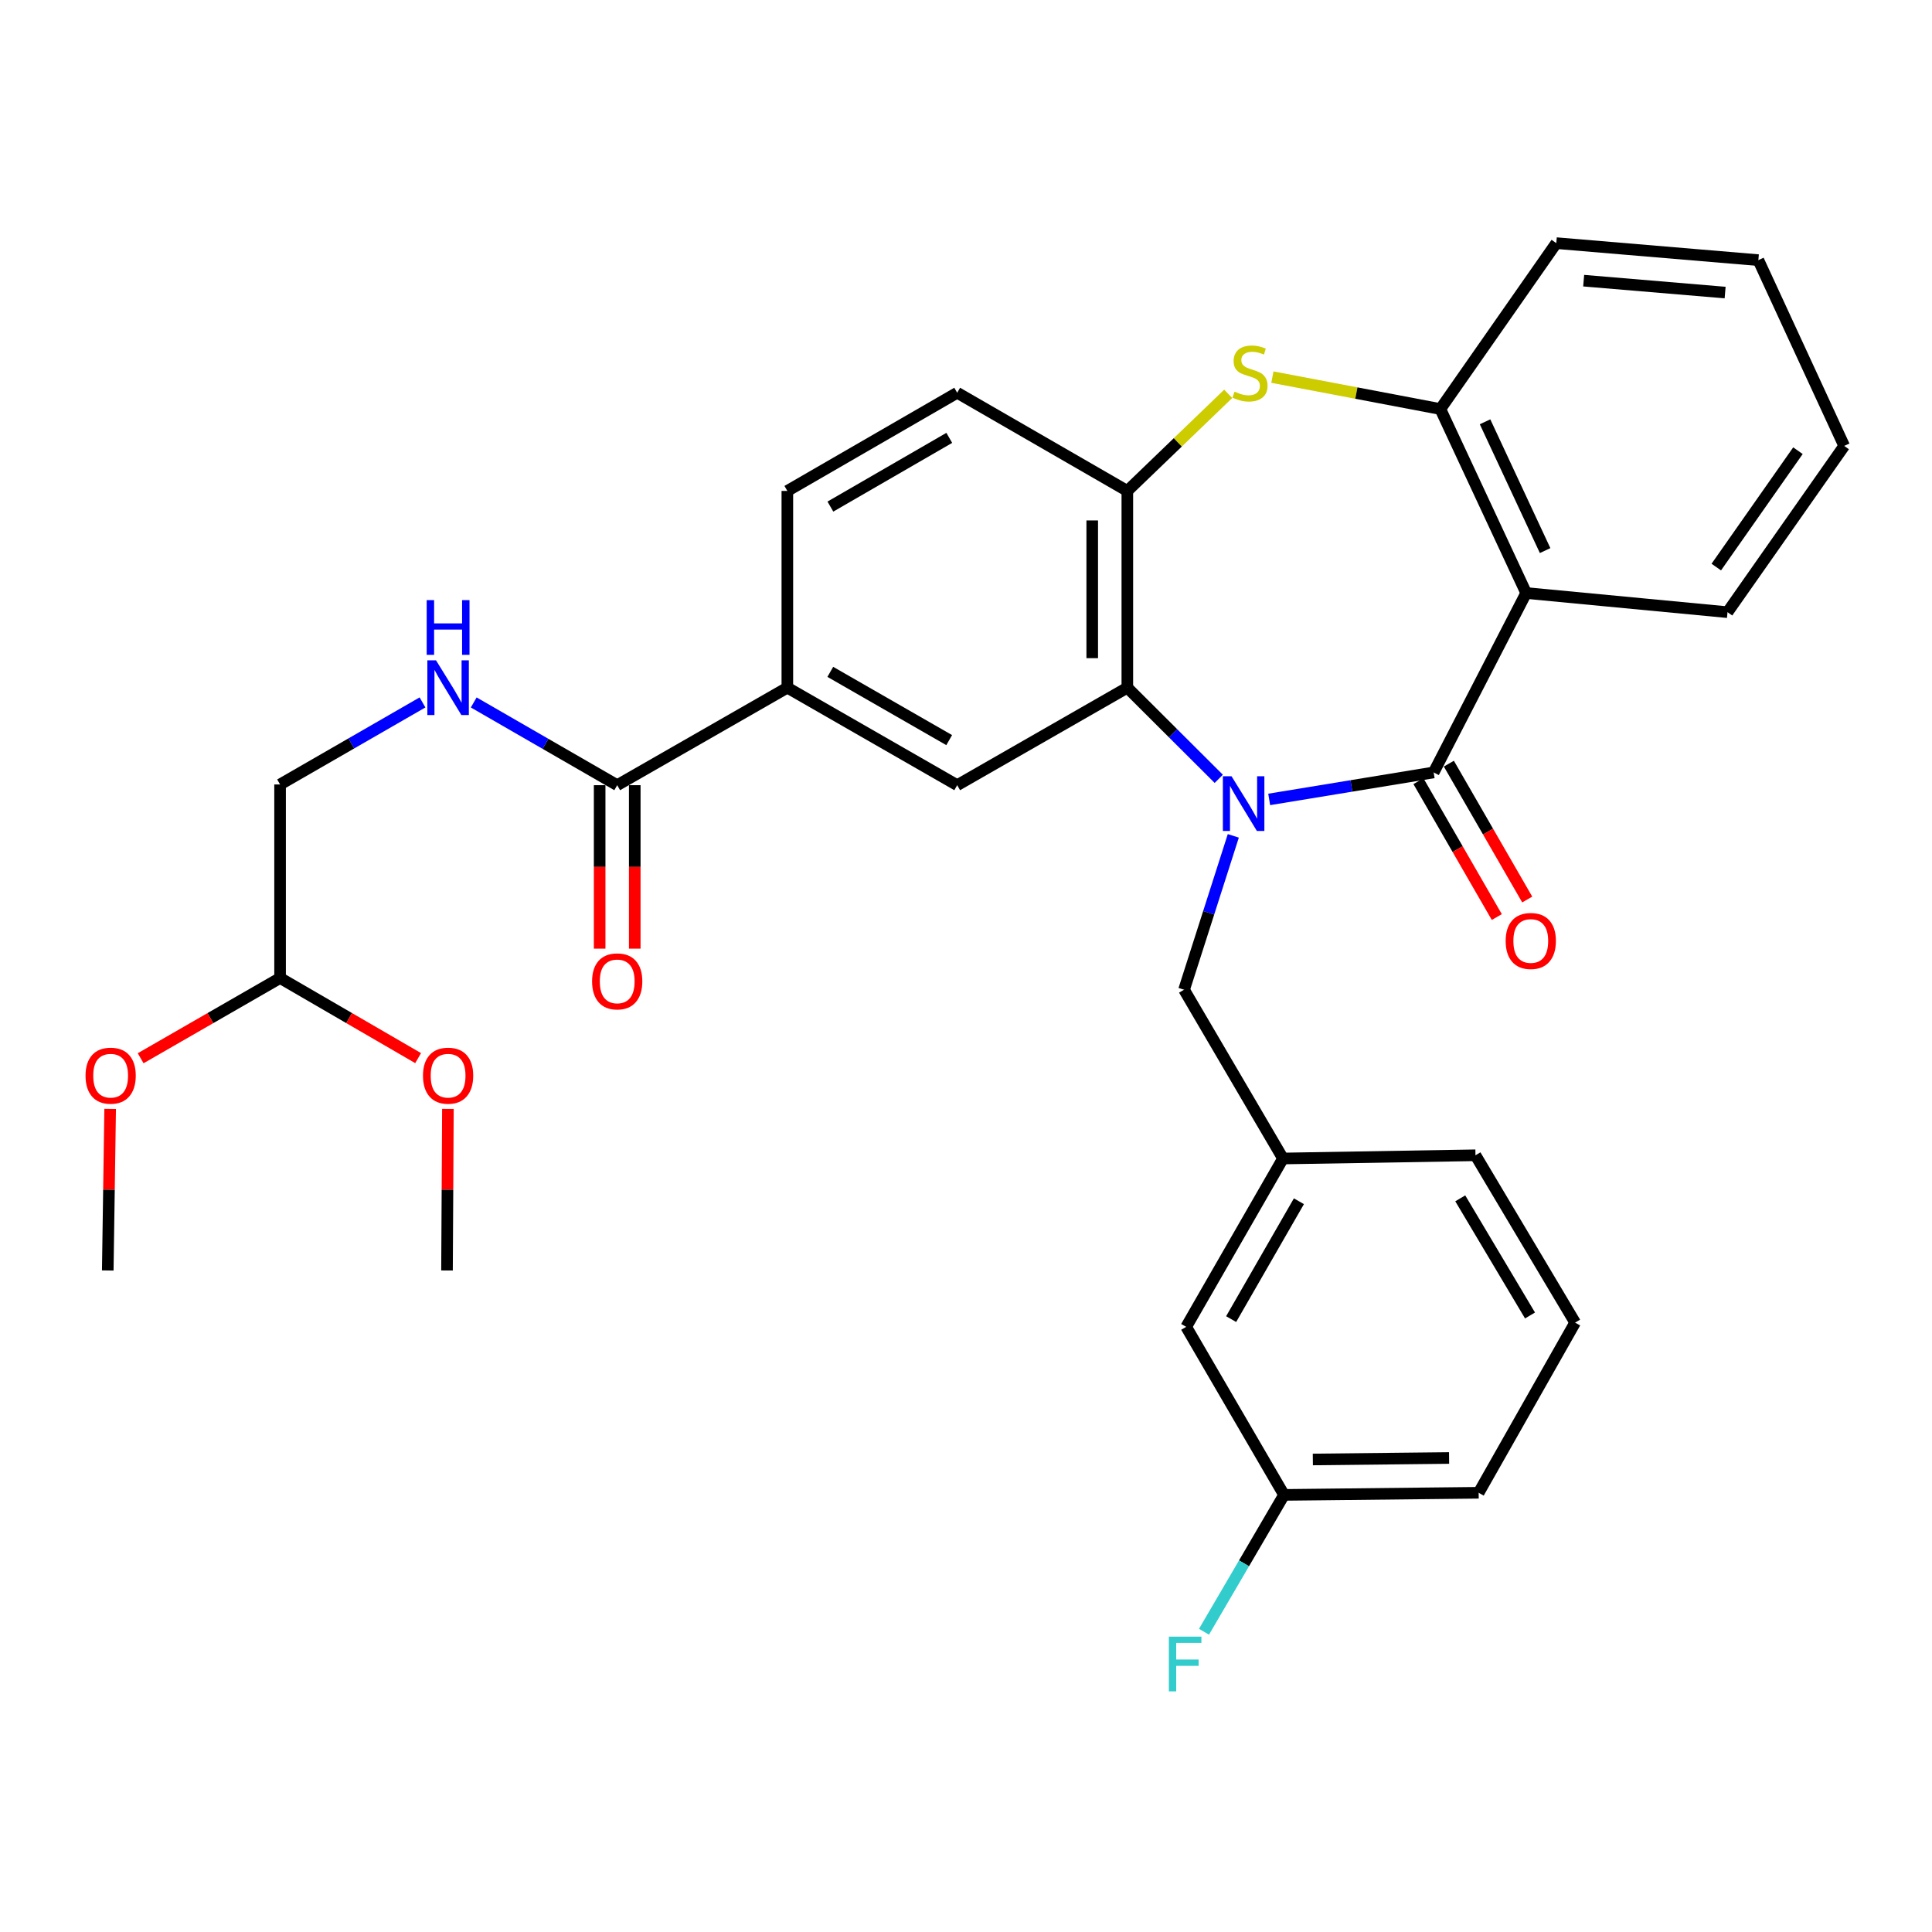 <?xml version='1.0' encoding='iso-8859-1'?>
<svg version='1.1' baseProfile='full'
              xmlns='http://www.w3.org/2000/svg'
                      xmlns:rdkit='http://www.rdkit.org/xml'
                      xmlns:xlink='http://www.w3.org/1999/xlink'
                  xml:space='preserve'
width='1000px' height='1000px' viewBox='0 0 1000 1000'>
<!-- END OF HEADER -->
<rect style='opacity:1.0;fill:#FFFFFF;stroke:none' width='1000' height='1000' x='0' y='0'> </rect>
<path class='bond-0' d='M 656.929,413.777 L 699.493,406.792' style='fill:none;fill-rule:evenodd;stroke:#0000FF;stroke-width:6px;stroke-linecap:butt;stroke-linejoin:miter;stroke-opacity:1' />
<path class='bond-0' d='M 699.493,406.792 L 742.058,399.807' style='fill:none;fill-rule:evenodd;stroke:#000000;stroke-width:6px;stroke-linecap:butt;stroke-linejoin:miter;stroke-opacity:1' />
<path class='bond-1' d='M 630.832,403.122 L 607.168,379.53' style='fill:none;fill-rule:evenodd;stroke:#0000FF;stroke-width:6px;stroke-linecap:butt;stroke-linejoin:miter;stroke-opacity:1' />
<path class='bond-1' d='M 607.168,379.53 L 583.504,355.937' style='fill:none;fill-rule:evenodd;stroke:#000000;stroke-width:6px;stroke-linecap:butt;stroke-linejoin:miter;stroke-opacity:1' />
<path class='bond-9' d='M 638.357,432.637 L 625.613,472.458' style='fill:none;fill-rule:evenodd;stroke:#0000FF;stroke-width:6px;stroke-linecap:butt;stroke-linejoin:miter;stroke-opacity:1' />
<path class='bond-9' d='M 625.613,472.458 L 612.869,512.28' style='fill:none;fill-rule:evenodd;stroke:#000000;stroke-width:6px;stroke-linecap:butt;stroke-linejoin:miter;stroke-opacity:1' />
<path class='bond-2' d='M 742.058,399.807 L 789.946,306.949' style='fill:none;fill-rule:evenodd;stroke:#000000;stroke-width:6px;stroke-linecap:butt;stroke-linejoin:miter;stroke-opacity:1' />
<path class='bond-11' d='M 734.188,404.347 L 754.468,439.507' style='fill:none;fill-rule:evenodd;stroke:#000000;stroke-width:6px;stroke-linecap:butt;stroke-linejoin:miter;stroke-opacity:1' />
<path class='bond-11' d='M 754.468,439.507 L 774.748,474.667' style='fill:none;fill-rule:evenodd;stroke:#FF0000;stroke-width:6px;stroke-linecap:butt;stroke-linejoin:miter;stroke-opacity:1' />
<path class='bond-11' d='M 749.927,395.268 L 770.207,430.428' style='fill:none;fill-rule:evenodd;stroke:#000000;stroke-width:6px;stroke-linecap:butt;stroke-linejoin:miter;stroke-opacity:1' />
<path class='bond-11' d='M 770.207,430.428 L 790.487,465.588' style='fill:none;fill-rule:evenodd;stroke:#FF0000;stroke-width:6px;stroke-linecap:butt;stroke-linejoin:miter;stroke-opacity:1' />
<path class='bond-4' d='M 583.504,355.937 L 583.504,254.104' style='fill:none;fill-rule:evenodd;stroke:#000000;stroke-width:6px;stroke-linecap:butt;stroke-linejoin:miter;stroke-opacity:1' />
<path class='bond-4' d='M 565.334,340.662 L 565.334,269.379' style='fill:none;fill-rule:evenodd;stroke:#000000;stroke-width:6px;stroke-linecap:butt;stroke-linejoin:miter;stroke-opacity:1' />
<path class='bond-6' d='M 583.504,355.937 L 495.44,406.409' style='fill:none;fill-rule:evenodd;stroke:#000000;stroke-width:6px;stroke-linecap:butt;stroke-linejoin:miter;stroke-opacity:1' />
<path class='bond-5' d='M 789.946,306.949 L 745.53,211.718' style='fill:none;fill-rule:evenodd;stroke:#000000;stroke-width:6px;stroke-linecap:butt;stroke-linejoin:miter;stroke-opacity:1' />
<path class='bond-5' d='M 799.75,284.984 L 768.659,218.322' style='fill:none;fill-rule:evenodd;stroke:#000000;stroke-width:6px;stroke-linecap:butt;stroke-linejoin:miter;stroke-opacity:1' />
<path class='bond-19' d='M 789.946,306.949 L 894.161,316.861' style='fill:none;fill-rule:evenodd;stroke:#000000;stroke-width:6px;stroke-linecap:butt;stroke-linejoin:miter;stroke-opacity:1' />
<path class='bond-3' d='M 635.715,203.852 L 609.61,228.978' style='fill:none;fill-rule:evenodd;stroke:#CCCC00;stroke-width:6px;stroke-linecap:butt;stroke-linejoin:miter;stroke-opacity:1' />
<path class='bond-3' d='M 609.61,228.978 L 583.504,254.104' style='fill:none;fill-rule:evenodd;stroke:#000000;stroke-width:6px;stroke-linecap:butt;stroke-linejoin:miter;stroke-opacity:1' />
<path class='bond-32' d='M 658.586,195.195 L 702.058,203.456' style='fill:none;fill-rule:evenodd;stroke:#CCCC00;stroke-width:6px;stroke-linecap:butt;stroke-linejoin:miter;stroke-opacity:1' />
<path class='bond-32' d='M 702.058,203.456 L 745.53,211.718' style='fill:none;fill-rule:evenodd;stroke:#000000;stroke-width:6px;stroke-linecap:butt;stroke-linejoin:miter;stroke-opacity:1' />
<path class='bond-12' d='M 583.504,254.104 L 495.44,203.289' style='fill:none;fill-rule:evenodd;stroke:#000000;stroke-width:6px;stroke-linecap:butt;stroke-linejoin:miter;stroke-opacity:1' />
<path class='bond-24' d='M 745.53,211.718 L 805.541,125.844' style='fill:none;fill-rule:evenodd;stroke:#000000;stroke-width:6px;stroke-linecap:butt;stroke-linejoin:miter;stroke-opacity:1' />
<path class='bond-8' d='M 495.44,406.409 L 407.528,355.937' style='fill:none;fill-rule:evenodd;stroke:#000000;stroke-width:6px;stroke-linecap:butt;stroke-linejoin:miter;stroke-opacity:1' />
<path class='bond-8' d='M 491.3,383.081 L 429.761,347.75' style='fill:none;fill-rule:evenodd;stroke:#000000;stroke-width:6px;stroke-linecap:butt;stroke-linejoin:miter;stroke-opacity:1' />
<path class='bond-7' d='M 319.464,406.409 L 407.528,355.937' style='fill:none;fill-rule:evenodd;stroke:#000000;stroke-width:6px;stroke-linecap:butt;stroke-linejoin:miter;stroke-opacity:1' />
<path class='bond-10' d='M 319.464,406.409 L 282.332,384.998' style='fill:none;fill-rule:evenodd;stroke:#000000;stroke-width:6px;stroke-linecap:butt;stroke-linejoin:miter;stroke-opacity:1' />
<path class='bond-10' d='M 282.332,384.998 L 245.201,363.587' style='fill:none;fill-rule:evenodd;stroke:#0000FF;stroke-width:6px;stroke-linecap:butt;stroke-linejoin:miter;stroke-opacity:1' />
<path class='bond-13' d='M 310.379,406.409 L 310.379,448.715' style='fill:none;fill-rule:evenodd;stroke:#000000;stroke-width:6px;stroke-linecap:butt;stroke-linejoin:miter;stroke-opacity:1' />
<path class='bond-13' d='M 310.379,448.715 L 310.379,491.022' style='fill:none;fill-rule:evenodd;stroke:#FF0000;stroke-width:6px;stroke-linecap:butt;stroke-linejoin:miter;stroke-opacity:1' />
<path class='bond-13' d='M 328.549,406.409 L 328.549,448.715' style='fill:none;fill-rule:evenodd;stroke:#000000;stroke-width:6px;stroke-linecap:butt;stroke-linejoin:miter;stroke-opacity:1' />
<path class='bond-13' d='M 328.549,448.715 L 328.549,491.022' style='fill:none;fill-rule:evenodd;stroke:#FF0000;stroke-width:6px;stroke-linecap:butt;stroke-linejoin:miter;stroke-opacity:1' />
<path class='bond-14' d='M 407.528,355.937 L 407.528,254.104' style='fill:none;fill-rule:evenodd;stroke:#000000;stroke-width:6px;stroke-linecap:butt;stroke-linejoin:miter;stroke-opacity:1' />
<path class='bond-15' d='M 612.869,512.28 L 664.078,599.637' style='fill:none;fill-rule:evenodd;stroke:#000000;stroke-width:6px;stroke-linecap:butt;stroke-linejoin:miter;stroke-opacity:1' />
<path class='bond-17' d='M 218.686,363.57 L 181.829,384.803' style='fill:none;fill-rule:evenodd;stroke:#0000FF;stroke-width:6px;stroke-linecap:butt;stroke-linejoin:miter;stroke-opacity:1' />
<path class='bond-17' d='M 181.829,384.803 L 144.971,406.036' style='fill:none;fill-rule:evenodd;stroke:#000000;stroke-width:6px;stroke-linecap:butt;stroke-linejoin:miter;stroke-opacity:1' />
<path class='bond-33' d='M 495.44,203.289 L 407.528,254.104' style='fill:none;fill-rule:evenodd;stroke:#000000;stroke-width:6px;stroke-linecap:butt;stroke-linejoin:miter;stroke-opacity:1' />
<path class='bond-33' d='M 491.346,226.642 L 429.808,262.213' style='fill:none;fill-rule:evenodd;stroke:#000000;stroke-width:6px;stroke-linecap:butt;stroke-linejoin:miter;stroke-opacity:1' />
<path class='bond-18' d='M 664.078,599.637 L 613.969,686.782' style='fill:none;fill-rule:evenodd;stroke:#000000;stroke-width:6px;stroke-linecap:butt;stroke-linejoin:miter;stroke-opacity:1' />
<path class='bond-18' d='M 672.313,621.766 L 637.237,682.768' style='fill:none;fill-rule:evenodd;stroke:#000000;stroke-width:6px;stroke-linecap:butt;stroke-linejoin:miter;stroke-opacity:1' />
<path class='bond-26' d='M 664.078,599.637 L 763.7,597.971' style='fill:none;fill-rule:evenodd;stroke:#000000;stroke-width:6px;stroke-linecap:butt;stroke-linejoin:miter;stroke-opacity:1' />
<path class='bond-16' d='M 144.971,506.213 L 144.971,406.036' style='fill:none;fill-rule:evenodd;stroke:#000000;stroke-width:6px;stroke-linecap:butt;stroke-linejoin:miter;stroke-opacity:1' />
<path class='bond-22' d='M 144.971,506.213 L 180.696,526.947' style='fill:none;fill-rule:evenodd;stroke:#000000;stroke-width:6px;stroke-linecap:butt;stroke-linejoin:miter;stroke-opacity:1' />
<path class='bond-22' d='M 180.696,526.947 L 216.421,547.681' style='fill:none;fill-rule:evenodd;stroke:#FF0000;stroke-width:6px;stroke-linecap:butt;stroke-linejoin:miter;stroke-opacity:1' />
<path class='bond-23' d='M 144.971,506.213 L 108.886,526.98' style='fill:none;fill-rule:evenodd;stroke:#000000;stroke-width:6px;stroke-linecap:butt;stroke-linejoin:miter;stroke-opacity:1' />
<path class='bond-23' d='M 108.886,526.98 L 72.801,547.748' style='fill:none;fill-rule:evenodd;stroke:#FF0000;stroke-width:6px;stroke-linecap:butt;stroke-linejoin:miter;stroke-opacity:1' />
<path class='bond-20' d='M 613.969,686.782 L 664.613,773.756' style='fill:none;fill-rule:evenodd;stroke:#000000;stroke-width:6px;stroke-linecap:butt;stroke-linejoin:miter;stroke-opacity:1' />
<path class='bond-30' d='M 894.161,316.861 L 954.545,230.806' style='fill:none;fill-rule:evenodd;stroke:#000000;stroke-width:6px;stroke-linecap:butt;stroke-linejoin:miter;stroke-opacity:1' />
<path class='bond-30' d='M 888.345,293.516 L 930.614,233.278' style='fill:none;fill-rule:evenodd;stroke:#000000;stroke-width:6px;stroke-linecap:butt;stroke-linejoin:miter;stroke-opacity:1' />
<path class='bond-21' d='M 664.613,773.756 L 643.9,809.173' style='fill:none;fill-rule:evenodd;stroke:#000000;stroke-width:6px;stroke-linecap:butt;stroke-linejoin:miter;stroke-opacity:1' />
<path class='bond-21' d='M 643.9,809.173 L 623.188,844.59' style='fill:none;fill-rule:evenodd;stroke:#33CCCC;stroke-width:6px;stroke-linecap:butt;stroke-linejoin:miter;stroke-opacity:1' />
<path class='bond-34' d='M 664.613,773.756 L 765.355,772.656' style='fill:none;fill-rule:evenodd;stroke:#000000;stroke-width:6px;stroke-linecap:butt;stroke-linejoin:miter;stroke-opacity:1' />
<path class='bond-34' d='M 679.526,755.422 L 750.046,754.652' style='fill:none;fill-rule:evenodd;stroke:#000000;stroke-width:6px;stroke-linecap:butt;stroke-linejoin:miter;stroke-opacity:1' />
<path class='bond-28' d='M 231.838,573.968 L 231.604,615.784' style='fill:none;fill-rule:evenodd;stroke:#FF0000;stroke-width:6px;stroke-linecap:butt;stroke-linejoin:miter;stroke-opacity:1' />
<path class='bond-28' d='M 231.604,615.784 L 231.37,657.599' style='fill:none;fill-rule:evenodd;stroke:#000000;stroke-width:6px;stroke-linecap:butt;stroke-linejoin:miter;stroke-opacity:1' />
<path class='bond-29' d='M 57.015,573.968 L 56.396,615.784' style='fill:none;fill-rule:evenodd;stroke:#FF0000;stroke-width:6px;stroke-linecap:butt;stroke-linejoin:miter;stroke-opacity:1' />
<path class='bond-29' d='M 56.396,615.784 L 55.777,657.599' style='fill:none;fill-rule:evenodd;stroke:#000000;stroke-width:6px;stroke-linecap:butt;stroke-linejoin:miter;stroke-opacity:1' />
<path class='bond-35' d='M 805.541,125.844 L 910.13,134.647' style='fill:none;fill-rule:evenodd;stroke:#000000;stroke-width:6px;stroke-linecap:butt;stroke-linejoin:miter;stroke-opacity:1' />
<path class='bond-35' d='M 819.706,145.271 L 892.918,151.432' style='fill:none;fill-rule:evenodd;stroke:#000000;stroke-width:6px;stroke-linecap:butt;stroke-linejoin:miter;stroke-opacity:1' />
<path class='bond-25' d='M 815.283,684.582 L 763.7,597.971' style='fill:none;fill-rule:evenodd;stroke:#000000;stroke-width:6px;stroke-linecap:butt;stroke-linejoin:miter;stroke-opacity:1' />
<path class='bond-25' d='M 791.934,680.888 L 755.826,620.26' style='fill:none;fill-rule:evenodd;stroke:#000000;stroke-width:6px;stroke-linecap:butt;stroke-linejoin:miter;stroke-opacity:1' />
<path class='bond-27' d='M 815.283,684.582 L 765.355,772.656' style='fill:none;fill-rule:evenodd;stroke:#000000;stroke-width:6px;stroke-linecap:butt;stroke-linejoin:miter;stroke-opacity:1' />
<path class='bond-31' d='M 954.545,230.806 L 910.13,134.647' style='fill:none;fill-rule:evenodd;stroke:#000000;stroke-width:6px;stroke-linecap:butt;stroke-linejoin:miter;stroke-opacity:1' />
<path  class='atom-0' d='M 637.437 401.788
L 646.717 416.788
Q 647.637 418.268, 649.117 420.948
Q 650.597 423.628, 650.677 423.788
L 650.677 401.788
L 654.437 401.788
L 654.437 430.108
L 650.557 430.108
L 640.597 413.708
Q 639.437 411.788, 638.197 409.588
Q 636.997 407.388, 636.637 406.708
L 636.637 430.108
L 632.957 430.108
L 632.957 401.788
L 637.437 401.788
' fill='#0000FF'/>
<path  class='atom-4' d='M 638.998 202.713
Q 639.318 202.833, 640.638 203.393
Q 641.958 203.953, 643.398 204.313
Q 644.878 204.633, 646.318 204.633
Q 648.998 204.633, 650.558 203.353
Q 652.118 202.033, 652.118 199.753
Q 652.118 198.193, 651.318 197.233
Q 650.558 196.273, 649.358 195.753
Q 648.158 195.233, 646.158 194.633
Q 643.638 193.873, 642.118 193.153
Q 640.638 192.433, 639.558 190.913
Q 638.518 189.393, 638.518 186.833
Q 638.518 183.273, 640.918 181.073
Q 643.358 178.873, 648.158 178.873
Q 651.438 178.873, 655.158 180.433
L 654.238 183.513
Q 650.838 182.113, 648.278 182.113
Q 645.518 182.113, 643.998 183.273
Q 642.478 184.393, 642.518 186.353
Q 642.518 187.873, 643.278 188.793
Q 644.078 189.713, 645.198 190.233
Q 646.358 190.753, 648.278 191.353
Q 650.838 192.153, 652.358 192.953
Q 653.878 193.753, 654.958 195.393
Q 656.078 196.993, 656.078 199.753
Q 656.078 203.673, 653.438 205.793
Q 650.838 207.873, 646.478 207.873
Q 643.958 207.873, 642.038 207.313
Q 640.158 206.793, 637.918 205.873
L 638.998 202.713
' fill='#CCCC00'/>
<path  class='atom-11' d='M 225.675 341.777
L 234.955 356.777
Q 235.875 358.257, 237.355 360.937
Q 238.835 363.617, 238.915 363.777
L 238.915 341.777
L 242.675 341.777
L 242.675 370.097
L 238.795 370.097
L 228.835 353.697
Q 227.675 351.777, 226.435 349.577
Q 225.235 347.377, 224.875 346.697
L 224.875 370.097
L 221.195 370.097
L 221.195 341.777
L 225.675 341.777
' fill='#0000FF'/>
<path  class='atom-11' d='M 220.855 310.625
L 224.695 310.625
L 224.695 322.665
L 239.175 322.665
L 239.175 310.625
L 243.015 310.625
L 243.015 338.945
L 239.175 338.945
L 239.175 325.865
L 224.695 325.865
L 224.695 338.945
L 220.855 338.945
L 220.855 310.625
' fill='#0000FF'/>
<path  class='atom-12' d='M 779.328 487.043
Q 779.328 480.243, 782.688 476.443
Q 786.048 472.643, 792.328 472.643
Q 798.608 472.643, 801.968 476.443
Q 805.328 480.243, 805.328 487.043
Q 805.328 493.923, 801.928 497.843
Q 798.528 501.723, 792.328 501.723
Q 786.088 501.723, 782.688 497.843
Q 779.328 493.963, 779.328 487.043
M 792.328 498.523
Q 796.648 498.523, 798.968 495.643
Q 801.328 492.723, 801.328 487.043
Q 801.328 481.483, 798.968 478.683
Q 796.648 475.843, 792.328 475.843
Q 788.008 475.843, 785.648 478.643
Q 783.328 481.443, 783.328 487.043
Q 783.328 492.763, 785.648 495.643
Q 788.008 498.523, 792.328 498.523
' fill='#FF0000'/>
<path  class='atom-14' d='M 306.464 507.958
Q 306.464 501.158, 309.824 497.358
Q 313.184 493.558, 319.464 493.558
Q 325.744 493.558, 329.104 497.358
Q 332.464 501.158, 332.464 507.958
Q 332.464 514.838, 329.064 518.758
Q 325.664 522.638, 319.464 522.638
Q 313.224 522.638, 309.824 518.758
Q 306.464 514.878, 306.464 507.958
M 319.464 519.438
Q 323.784 519.438, 326.104 516.558
Q 328.464 513.638, 328.464 507.958
Q 328.464 502.398, 326.104 499.598
Q 323.784 496.758, 319.464 496.758
Q 315.144 496.758, 312.784 499.558
Q 310.464 502.358, 310.464 507.958
Q 310.464 513.678, 312.784 516.558
Q 315.144 519.438, 319.464 519.438
' fill='#FF0000'/>
<path  class='atom-22' d='M 605.004 847.125
L 621.844 847.125
L 621.844 850.365
L 608.804 850.365
L 608.804 858.965
L 620.404 858.965
L 620.404 862.245
L 608.804 862.245
L 608.804 875.445
L 605.004 875.445
L 605.004 847.125
' fill='#33CCCC'/>
<path  class='atom-23' d='M 218.935 556.765
Q 218.935 549.965, 222.295 546.165
Q 225.655 542.365, 231.935 542.365
Q 238.215 542.365, 241.575 546.165
Q 244.935 549.965, 244.935 556.765
Q 244.935 563.645, 241.535 567.565
Q 238.135 571.445, 231.935 571.445
Q 225.695 571.445, 222.295 567.565
Q 218.935 563.685, 218.935 556.765
M 231.935 568.245
Q 236.255 568.245, 238.575 565.365
Q 240.935 562.445, 240.935 556.765
Q 240.935 551.205, 238.575 548.405
Q 236.255 545.565, 231.935 545.565
Q 227.615 545.565, 225.255 548.365
Q 222.935 551.165, 222.935 556.765
Q 222.935 562.485, 225.255 565.365
Q 227.615 568.245, 231.935 568.245
' fill='#FF0000'/>
<path  class='atom-24' d='M 44.271 556.765
Q 44.271 549.965, 47.631 546.165
Q 50.991 542.365, 57.271 542.365
Q 63.551 542.365, 66.911 546.165
Q 70.271 549.965, 70.271 556.765
Q 70.271 563.645, 66.871 567.565
Q 63.471 571.445, 57.271 571.445
Q 51.031 571.445, 47.631 567.565
Q 44.271 563.685, 44.271 556.765
M 57.271 568.245
Q 61.591 568.245, 63.911 565.365
Q 66.271 562.445, 66.271 556.765
Q 66.271 551.205, 63.911 548.405
Q 61.591 545.565, 57.271 545.565
Q 52.951 545.565, 50.591 548.365
Q 48.271 551.165, 48.271 556.765
Q 48.271 562.485, 50.591 565.365
Q 52.951 568.245, 57.271 568.245
' fill='#FF0000'/>
</svg>
